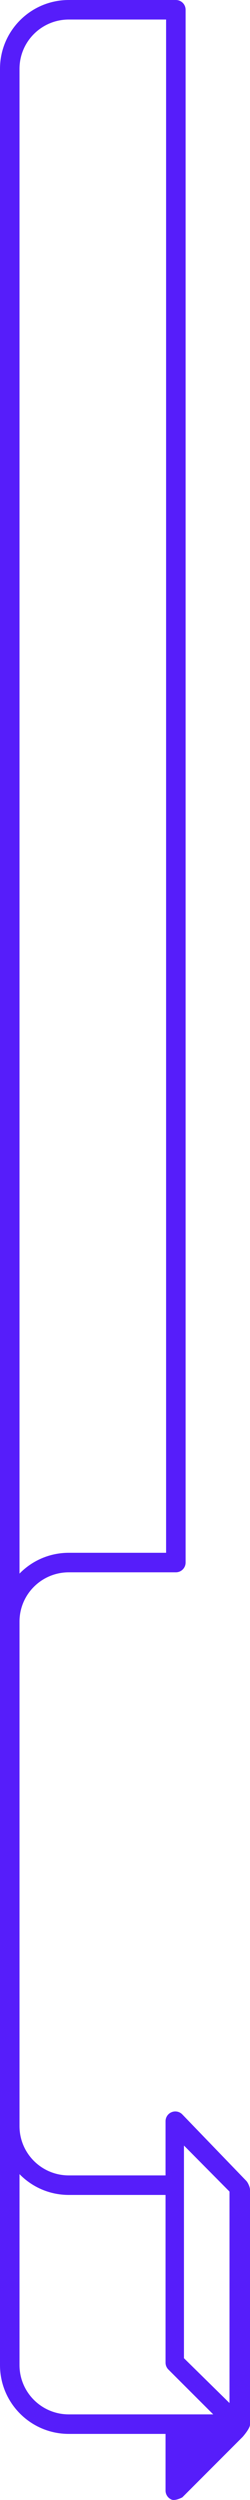 <?xml version="1.0" encoding="UTF-8"?> <svg xmlns="http://www.w3.org/2000/svg" width="53" height="529" viewBox="0 0 53 529" fill="none"> <path fill-rule="evenodd" clip-rule="evenodd" d="M14.583 3.9716e-06C6.531 3.6196e-06 -1.0247e-06 6.518 -6.36481e-07 14.561C1.40698e-06 204.047 6.41636e-06 310.96 1.48407e-05 500.459C1.52289e-05 508.503 6.531 515.02 14.584 515.02L35.095 515.02L35.095 527.01C35.095 527.852 35.607 528.611 36.389 528.926C37.172 529.242 38.653 528.444 38.653 528.444C41.994 525.101 51.449 515.642 51.449 515.642C51.449 515.642 53 513.894 53 513.059L53 463.354C53 462.819 52.582 461.859 52.211 461.473L38.653 447.417C38.068 446.81 37.172 446.62 36.389 446.935C35.607 447.25 35.095 448.009 35.095 448.852L35.095 460.32L14.584 460.32C8.813 460.32 4.137 455.65 4.137 449.893L4.137 343.133C4.137 337.375 8.813 332.705 14.583 332.705L37.281 332.705C38.423 332.705 39.349 331.78 39.349 330.639L39.349 2.067C39.349 1.519 39.132 0.993 38.744 0.605C38.356 0.218 37.829 6.68066e-07 37.281 1.6296e-06L14.583 3.9716e-06ZM4.137 460.053C6.786 462.768 10.488 464.454 14.584 464.454L35.095 464.454L35.095 499.939C35.095 500.487 35.313 501.013 35.701 501.401L45.203 510.887L14.584 510.887C8.813 510.887 4.137 506.217 4.137 500.459L4.137 460.053ZM48.653 508.487L39 499L39 454L48.653 463.741L48.653 508.487ZM4.137 332.972L4.137 14.561C4.137 8.804 8.813 4.134 14.583 4.134L35.212 4.134L35.212 328.572L14.583 328.572C10.488 328.572 6.786 330.258 4.137 332.972Z" fill="#561DFA"></path> </svg> 